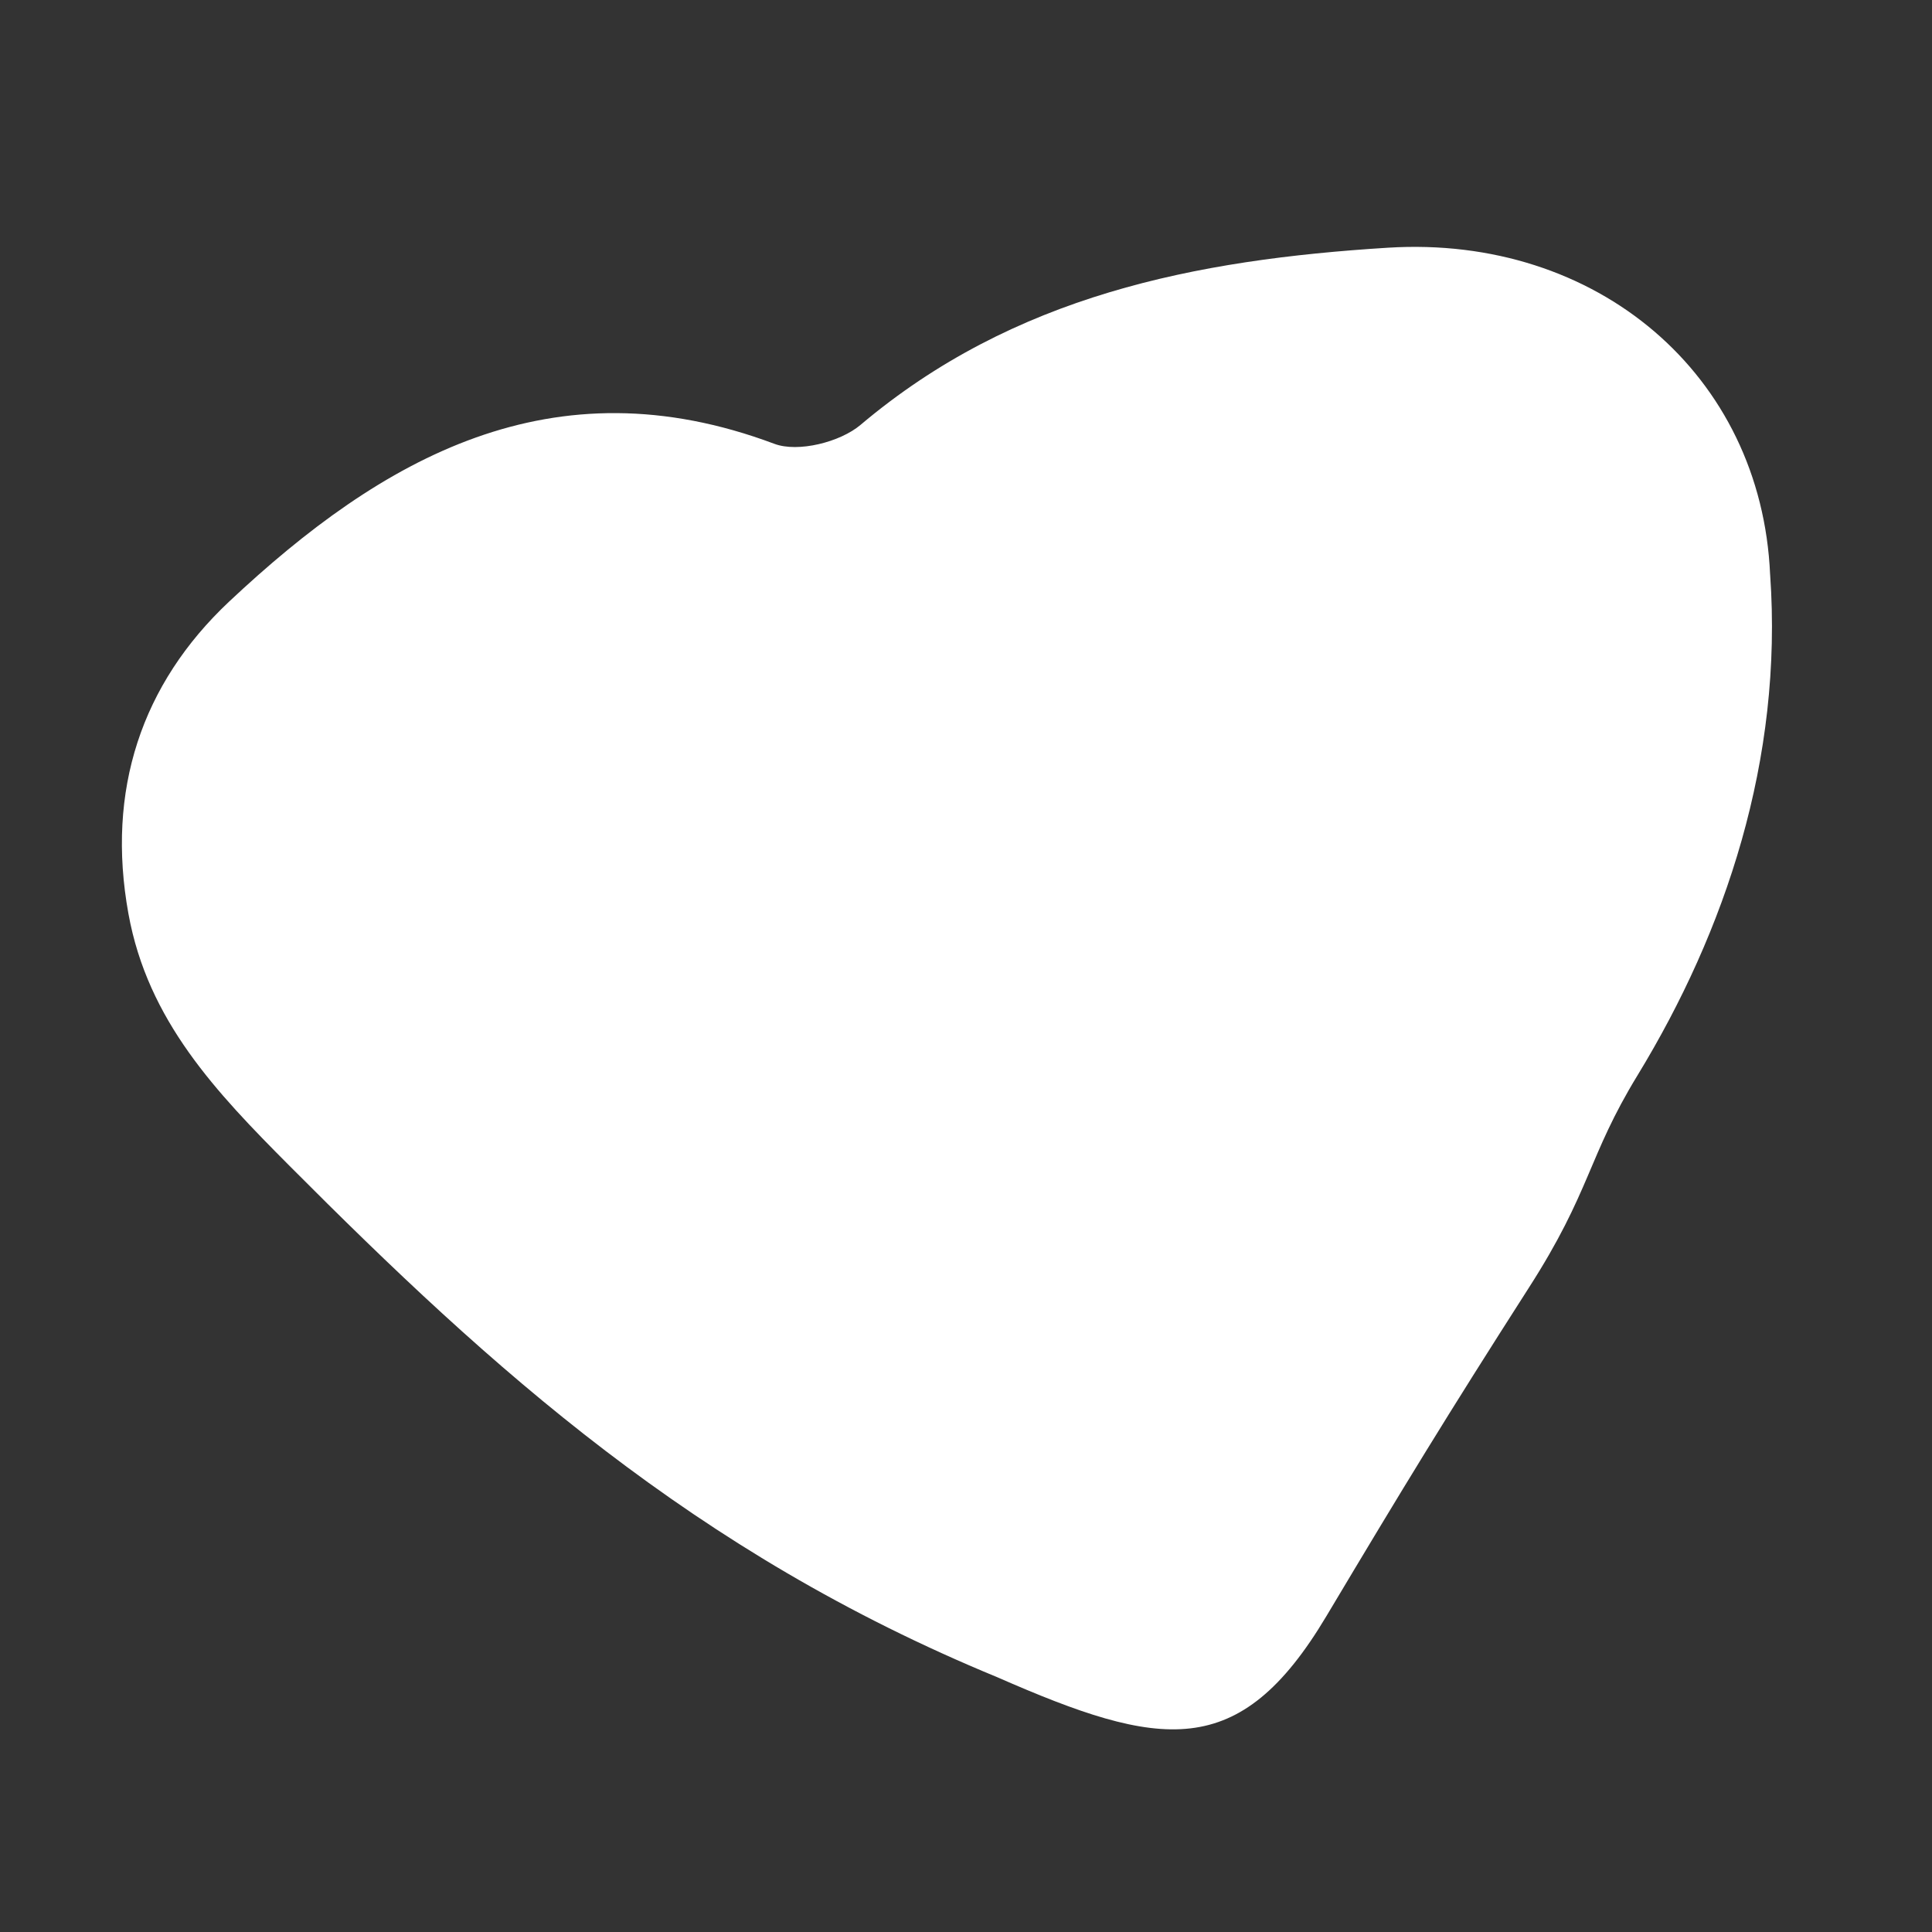 <?xml version="1.0" encoding="UTF-8" standalone="no"?><!DOCTYPE svg PUBLIC "-//W3C//DTD SVG 1.1//EN" "http://www.w3.org/Graphics/SVG/1.1/DTD/svg11.dtd"><svg width="100%" height="100%" viewBox="0 0 512 512" version="1.1" xmlns="http://www.w3.org/2000/svg" xmlns:xlink="http://www.w3.org/1999/xlink" xml:space="preserve" xmlns:serif="http://www.serif.com/" style="fill-rule:evenodd;clip-rule:evenodd;stroke-linejoin:round;stroke-miterlimit:2;"><rect x="0" y="0" width="512" height="512" fill="#333333" stroke="none"/><path id="heart" d="M469.107,152.297c3.446,49.008 -11.869,94.474 -35.111,132.619c-13.263,21.692 -12.347,30.708 -28.89,56.436c-21.737,33.956 -32.983,52.404 -53.636,87.008c-23.076,38.665 -43.884,35.1 -87.174,16.123c-80.416,-33.127 -134.039,-81.761 -187.616,-135.566c-19.365,-19.456 -37.517,-38.398 -42.65,-66.797c-5.913,-32.636 3.431,-60.817 26.684,-82.685c40.55,-38.09 85.567,-63.895 144.495,-41.82c6.27,2.369 17.448,-0.453 22.833,-5.011c40.599,-34.279 88.671,-43.776 139.773,-46.958c55.432,-3.446 98.978,33.672 101.285,86.636" style="fill:#fff;fill-rule:nonzero;"/></svg>